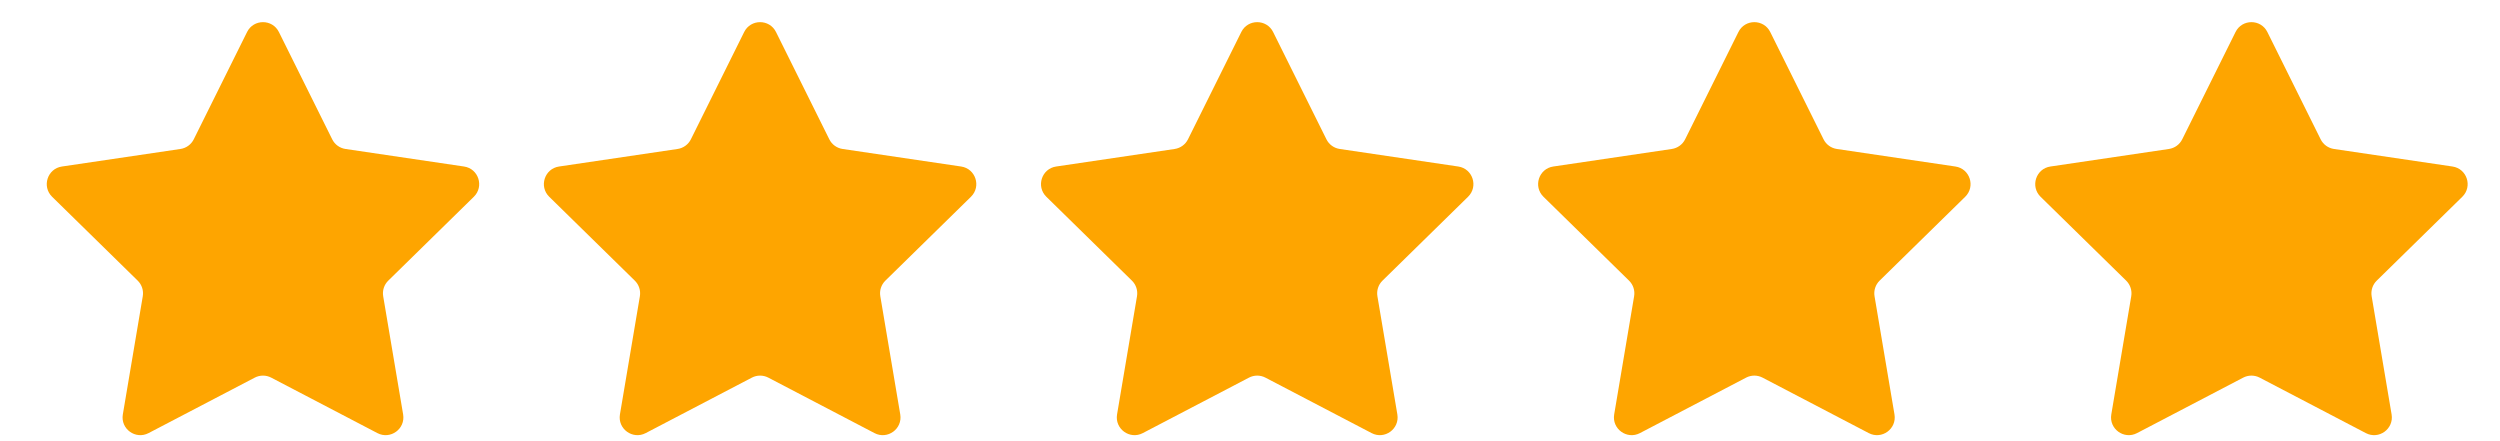 <svg xmlns="http://www.w3.org/2000/svg" width="119" height="21" viewBox="0 0 119 21" fill="none"><path d="M11.761 1.523C12.072 0.898 12.964 0.898 13.275 1.523L15.813 6.631C15.936 6.879 16.172 7.05 16.446 7.091L22.088 7.926C22.779 8.028 23.054 8.877 22.555 9.366L18.482 13.358C18.284 13.551 18.194 13.829 18.24 14.102L19.189 19.726C19.305 20.415 18.584 20.939 17.965 20.616L12.909 17.975C12.664 17.847 12.372 17.847 12.127 17.975L7.071 20.616C6.452 20.939 5.73 20.415 5.847 19.726L6.796 14.102C6.842 13.829 6.752 13.551 6.554 13.358L2.48 9.366C1.982 8.877 2.257 8.028 2.948 7.926L8.59 7.091C8.864 7.05 9.1 6.879 9.223 6.631L11.761 1.523Z" fill="#FEA500"></path><path d="M35.423 1.523C35.734 0.898 36.627 0.898 36.937 1.523L39.475 6.631C39.598 6.879 39.834 7.05 40.108 7.091L45.75 7.926C46.441 8.028 46.717 8.877 46.218 9.366L42.144 13.358C41.947 13.551 41.856 13.829 41.903 14.102L42.852 19.726C42.968 20.415 42.246 20.939 41.627 20.616L36.572 17.975C36.327 17.847 36.034 17.847 35.789 17.975L30.734 20.616C30.115 20.939 29.393 20.415 29.509 19.726L30.458 14.102C30.504 13.829 30.414 13.551 30.216 13.358L26.143 9.366C25.644 8.877 25.92 8.028 26.611 7.926L32.253 7.091C32.526 7.05 32.763 6.879 32.886 6.631L35.423 1.523Z" fill="#FEA500"></path><path d="M59.086 1.523C59.397 0.898 60.289 0.898 60.6 1.523L63.138 6.631C63.261 6.879 63.497 7.05 63.771 7.091L69.413 7.926C70.103 8.028 70.379 8.877 69.88 9.366L65.807 13.358C65.609 13.551 65.519 13.829 65.565 14.102L66.514 19.726C66.63 20.415 65.909 20.939 65.29 20.616L60.234 17.975C59.989 17.847 59.697 17.847 59.452 17.975L54.396 20.616C53.777 20.939 53.056 20.415 53.172 19.726L54.121 14.102C54.167 13.829 54.077 13.551 53.879 13.358L49.806 9.366C49.307 8.877 49.582 8.028 50.273 7.926L55.915 7.091C56.189 7.05 56.425 6.879 56.548 6.631L59.086 1.523Z" fill="#FEA500"></path><path d="M82.749 1.523C83.06 0.898 83.952 0.898 84.263 1.523L86.801 6.631C86.924 6.879 87.16 7.05 87.434 7.091L93.076 7.926C93.767 8.028 94.043 8.877 93.544 9.366L89.47 13.358C89.273 13.551 89.182 13.829 89.228 14.102L90.177 19.726C90.294 20.415 89.572 20.939 88.953 20.616L83.897 17.975C83.652 17.847 83.36 17.847 83.115 17.975L78.06 20.616C77.441 20.939 76.719 20.415 76.835 19.726L77.784 14.102C77.83 13.829 77.74 13.551 77.542 13.358L73.469 9.366C72.97 8.877 73.246 8.028 73.936 7.926L79.579 7.091C79.852 7.05 80.089 6.879 80.212 6.631L82.749 1.523Z" fill="#FEA500"></path><path d="M106.412 1.523C106.723 0.898 107.615 0.898 107.926 1.523L110.463 6.631C110.586 6.879 110.823 7.05 111.096 7.091L116.738 7.926C117.429 8.028 117.705 8.877 117.206 9.366L113.133 13.358C112.935 13.551 112.845 13.829 112.891 14.102L113.84 19.726C113.956 20.415 113.234 20.939 112.615 20.616L107.56 17.975C107.315 17.847 107.023 17.847 106.777 17.975L101.722 20.616C101.103 20.939 100.381 20.415 100.498 19.726L101.447 14.102C101.493 13.829 101.402 13.551 101.205 13.358L97.131 9.366C96.633 8.877 96.908 8.028 97.599 7.926L103.241 7.091C103.515 7.05 103.751 6.879 103.874 6.631L106.412 1.523Z" fill="#FEA500"></path></svg>